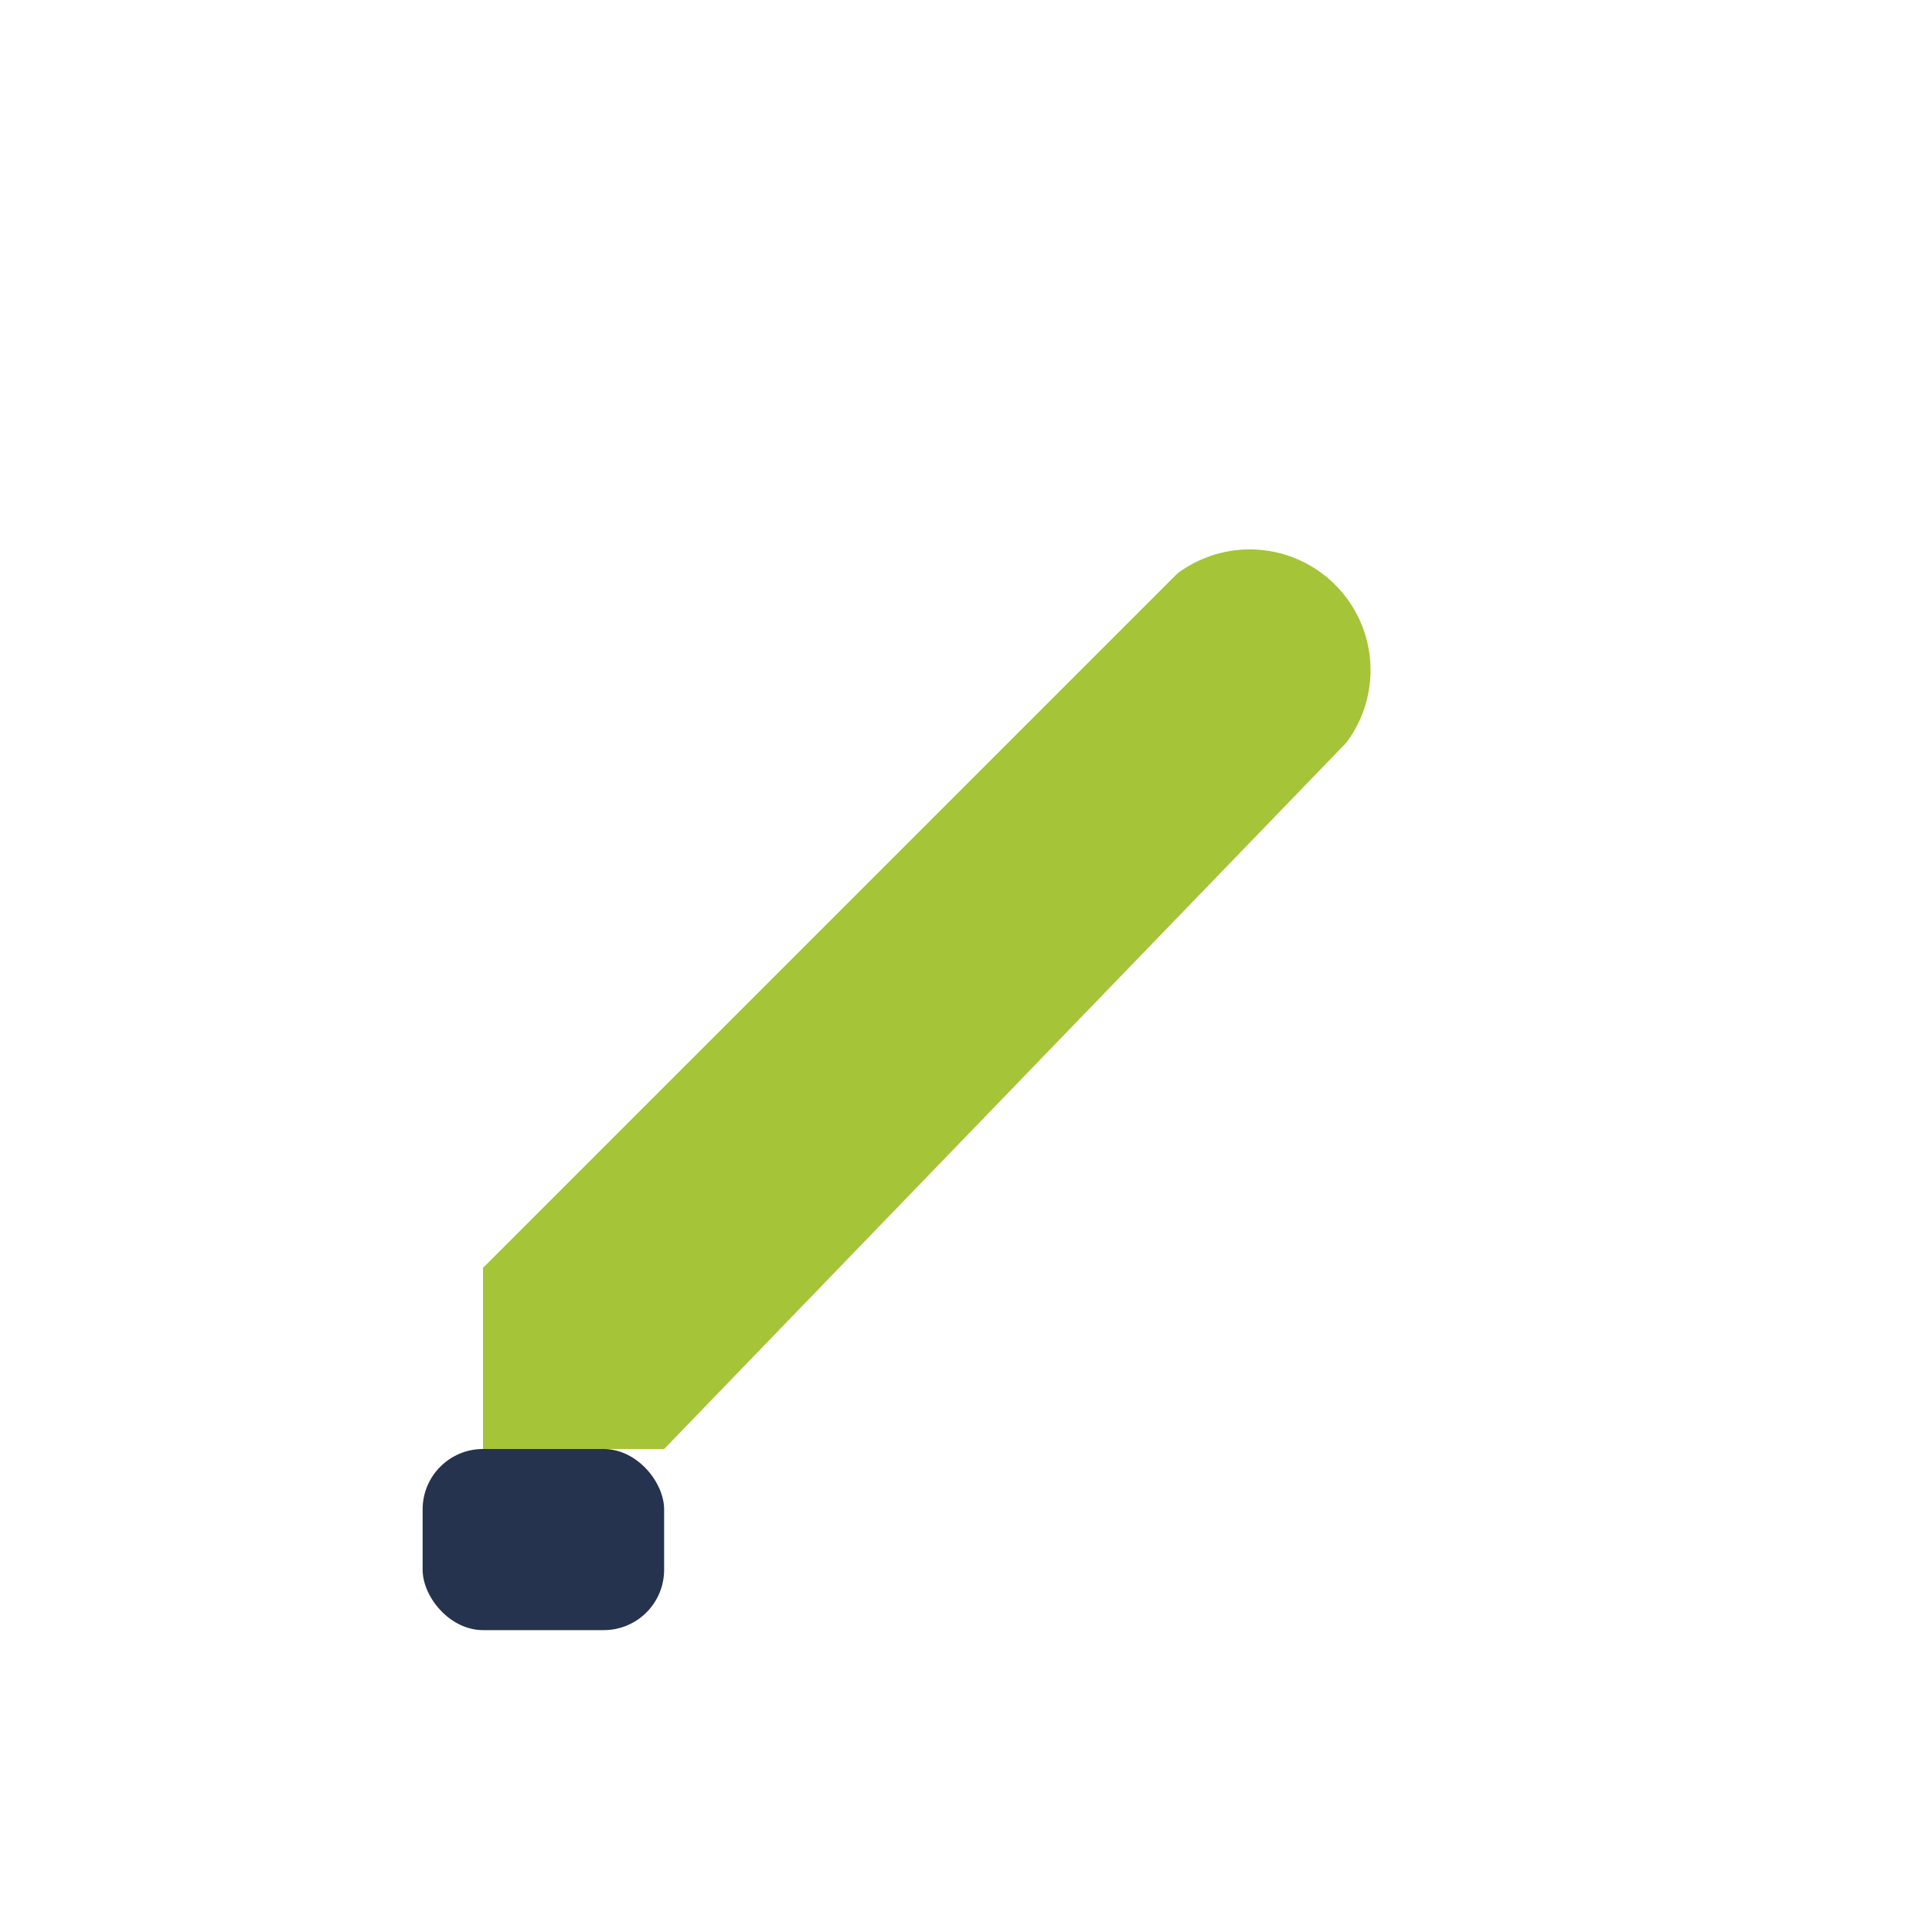 <?xml version="1.0" encoding="UTF-8"?>
<svg xmlns="http://www.w3.org/2000/svg" width="32" height="32" viewBox="0 0 32 32"><path d="M8 21l11.5-11.5a2 2 0 012.8 2.8L11 24H8v-3z" fill="#A5C437"/><rect x="7" y="24" width="4" height="3" rx="1" fill="#26334F"/></svg>